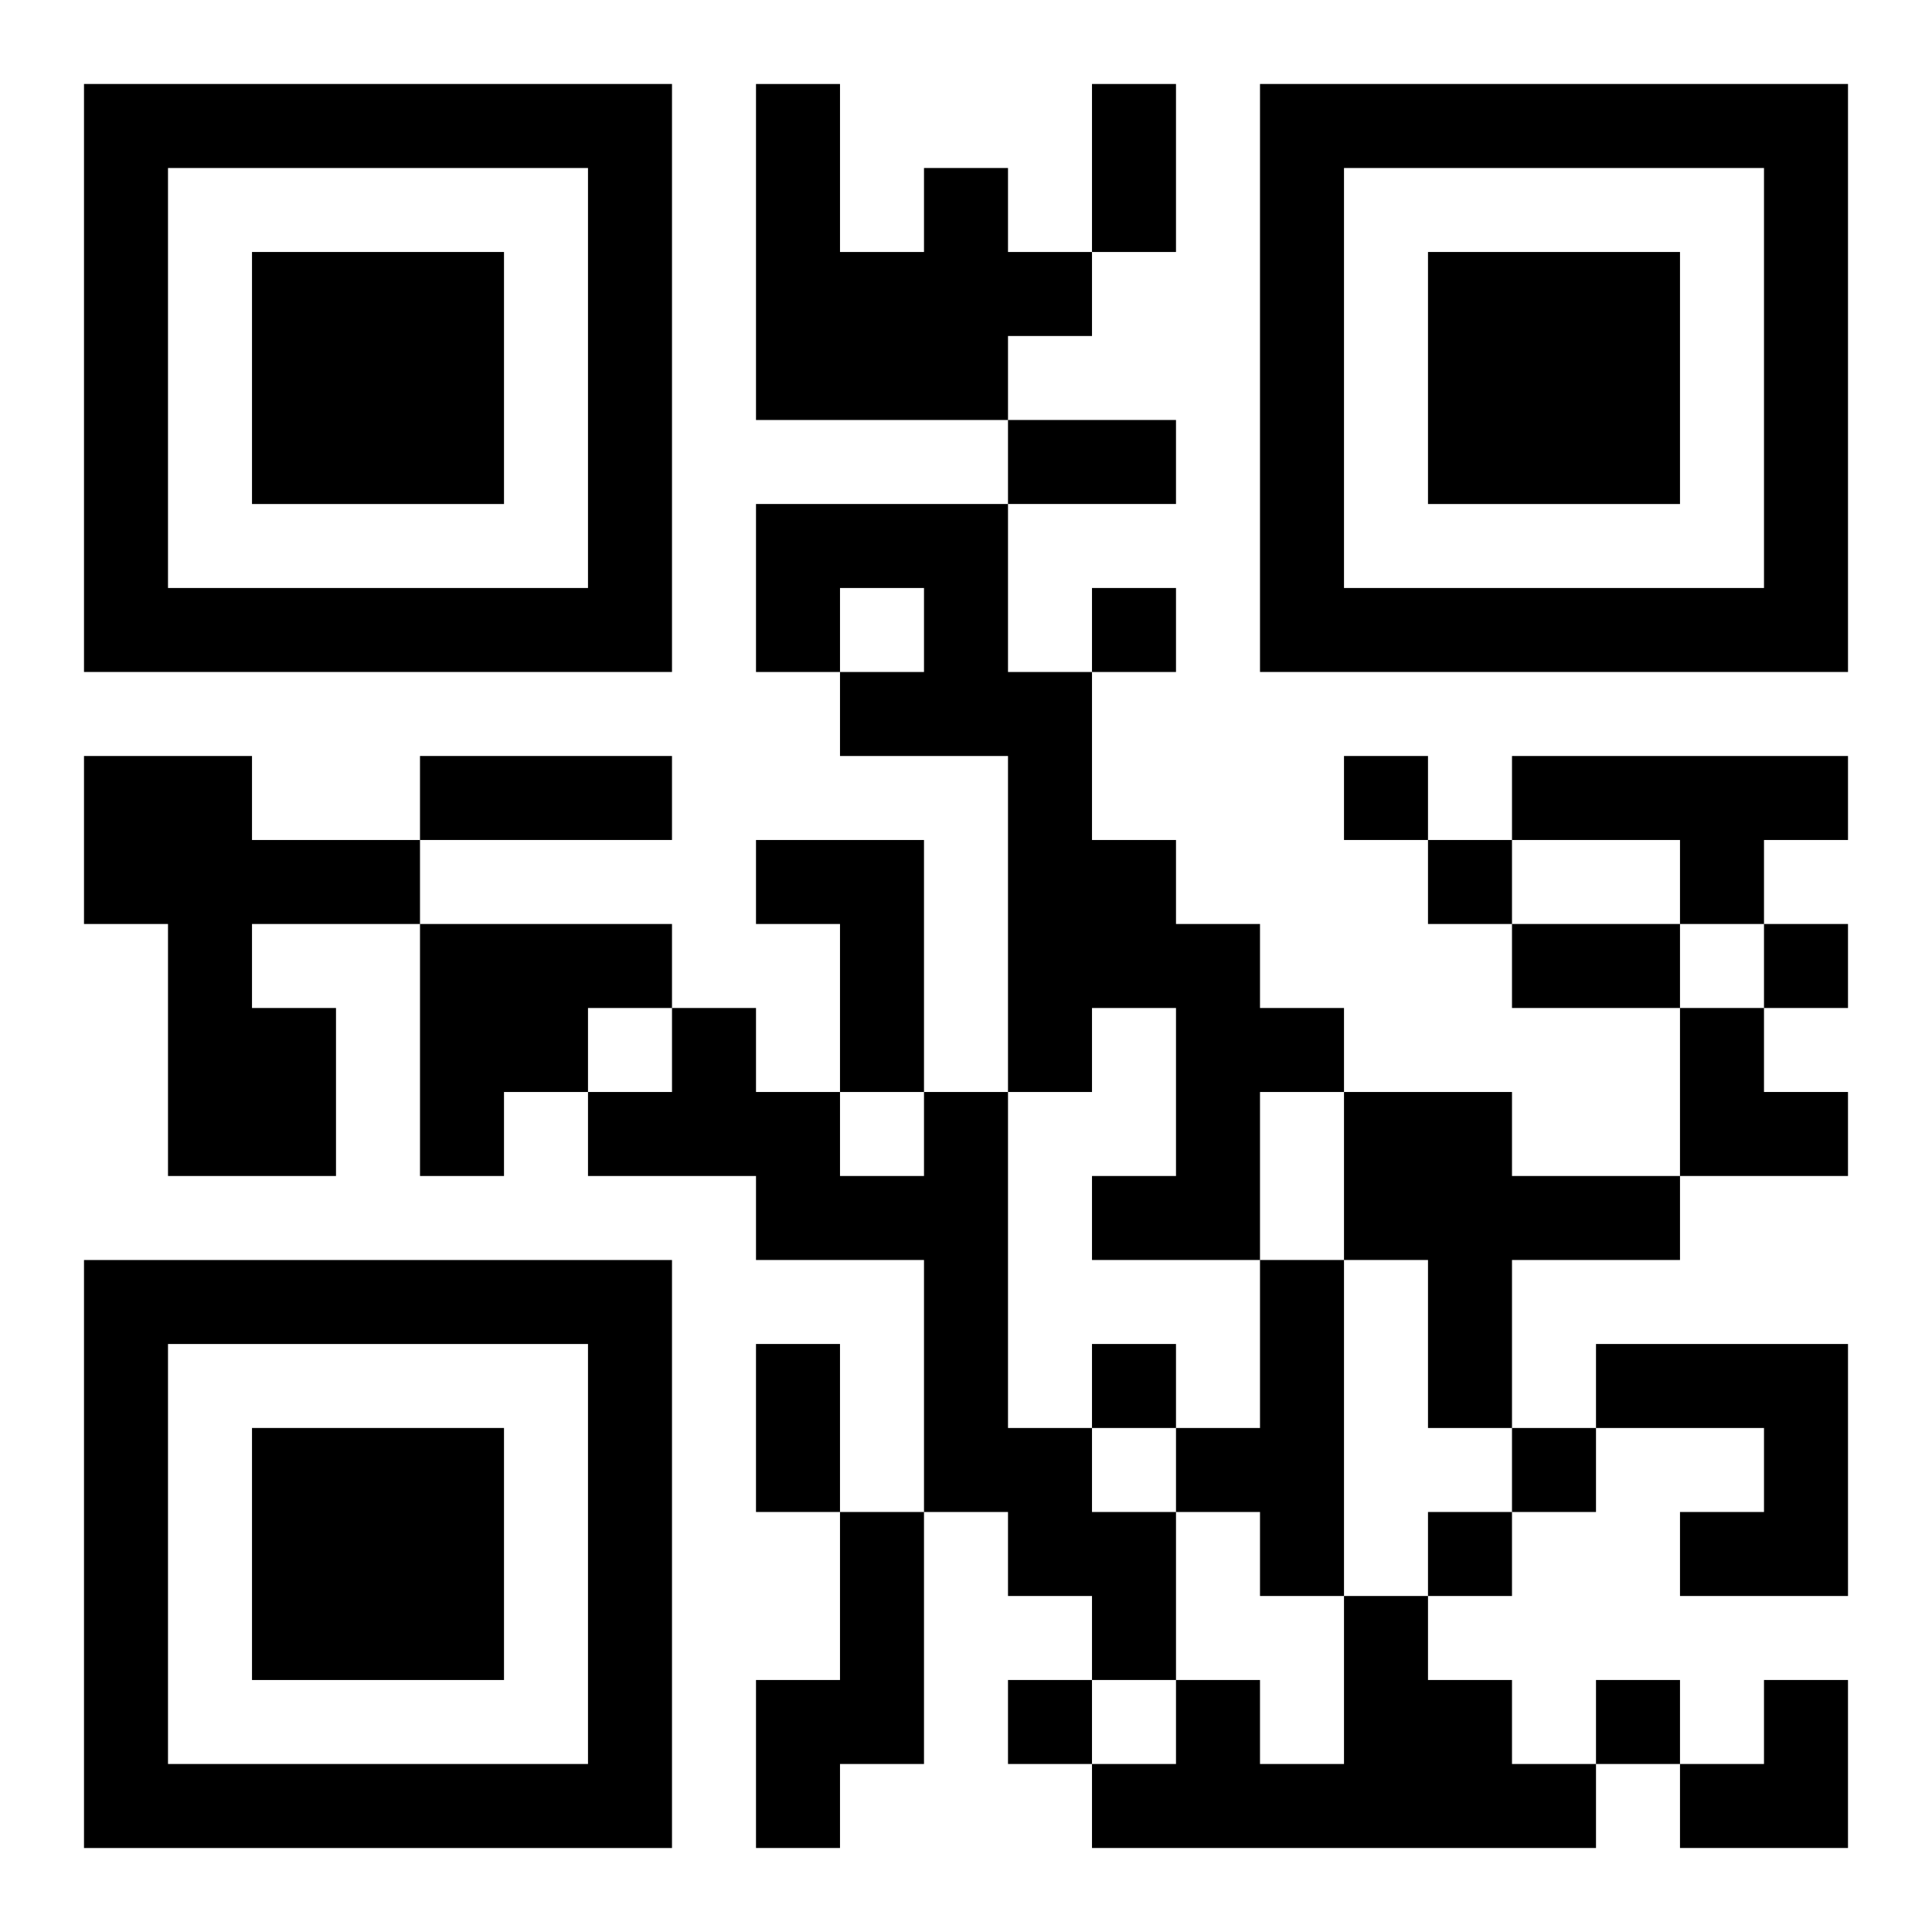 <?xml version="1.0" encoding="UTF-8"?>
<svg width="250" height="250" baseProfile="full" version="1.1" viewBox="-1 -1 23 23" xmlns="http://www.w3.org/2000/svg" xmlns:xlink="http://www.w3.org/1999/xlink"><symbol id="a"><path d="m0 7v7h7v-7h-7zm1 1h5v5h-5v-5zm1 1v3h3v-3h-3z"/></symbol><use y="-7" xlink:href="#a"/><use y="7" xlink:href="#a"/><use x="14" y="-7" xlink:href="#a"/><path d="m10 1h1v1h1v1h-1v1h-3v-4h1v2h1v-1m-2 4h3v2h1v2h1v1h1v1h1v1h-1v2h-2v-1h1v-2h-1v1h-1v-4h-2v-1h1v-1h-1v1h-1v-2m-8 3h2v1h2v1h-2v1h1v2h-2v-3h-1v-2m17 0h4v1h-1v1h-1v-1h-2v-1m-9 1h2v3h-1v-2h-1v-1m-4 1h3v1h-1v1h-1v1h-1v-3m6 2h1v4h1v1h1v2h-1v-1h-1v-1h-1v-3h-2v-1h-2v-1h1v-1h1v1h1v1h1v-1m5 0h2v1h2v1h-2v2h-1v-2h-1v-2m-1 2h1v4h-1v-1h-1v-1h1v-2m4 1h3v3h-2v-1h1v-1h-2v-1m-9 2h1v3h-1v1h-1v-2h1v-2m6 1h1v1h1v1h1v1h-6v-1h1v-1h1v1h1v-2m-3-12v1h1v-1h-1m3 2v1h1v-1h-1m1 1v1h1v-1h-1m4 1v1h1v-1h-1m-8 5v1h1v-1h-1m5 1v1h1v-1h-1m-1 1v1h1v-1h-1m-5 2v1h1v-1h-1m7 0v1h1v-1h-1m-6-19h1v2h-1v-2m-1 4h2v1h-2v-1m-7 4h3v1h-3v-1m13 2h2v1h-2v-1m-9 5h1v2h-1v-2m11-4h1v1h1v1h-2zm0 8m1 0h1v2h-2v-1h1z"/></svg>
